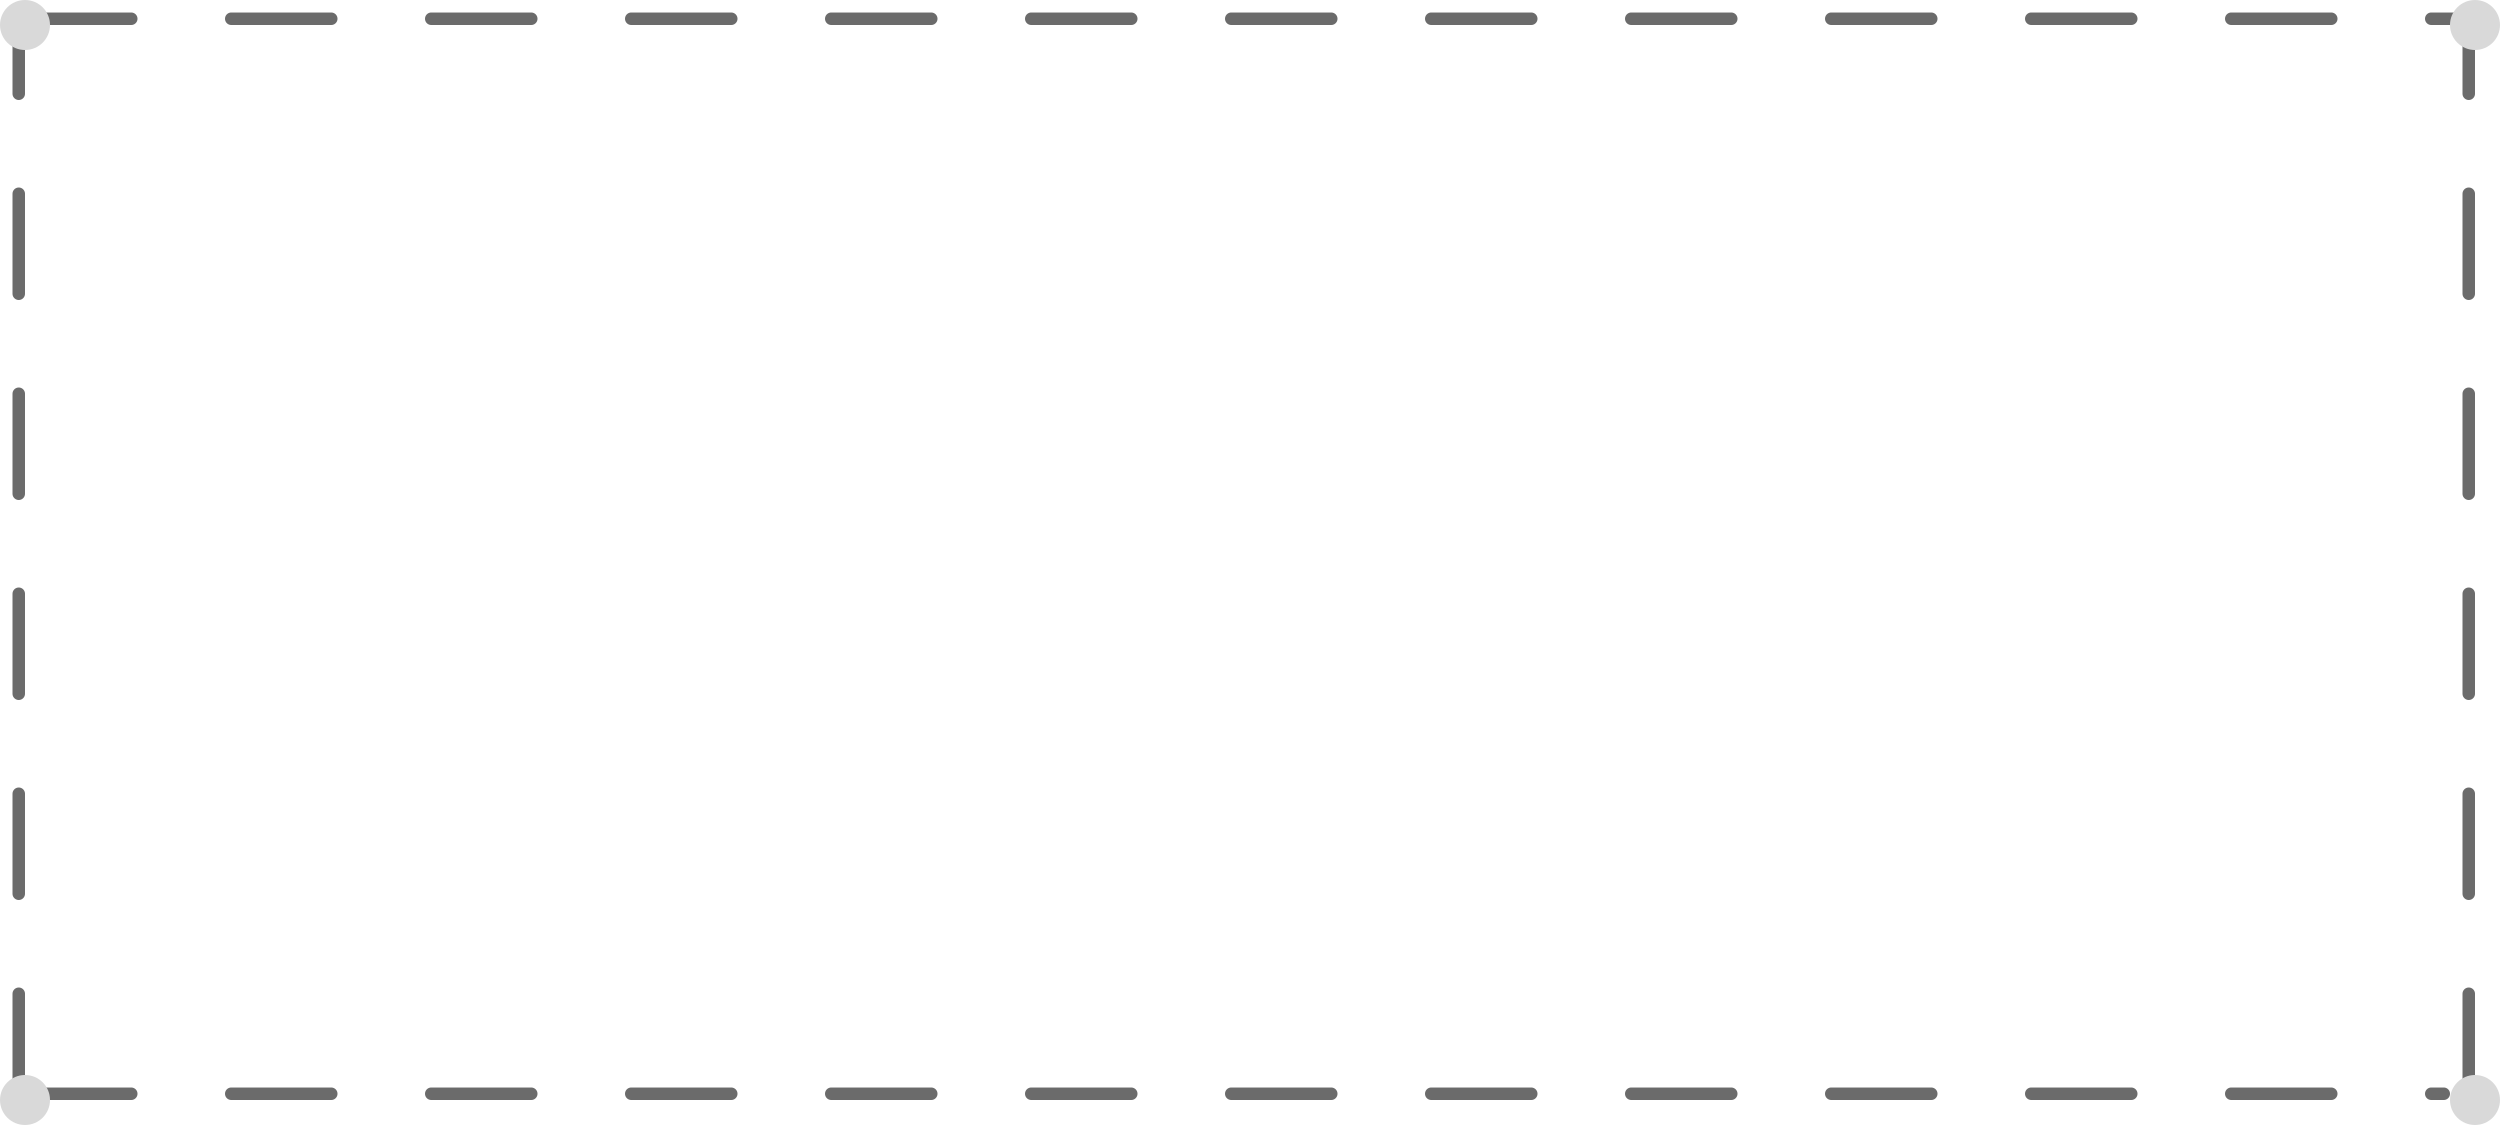 <?xml version="1.0" encoding="UTF-8"?> <svg xmlns="http://www.w3.org/2000/svg" width="100" height="45" viewBox="0 0 100 45" fill="none"><line x1="1.25" y1="0.75" x2="98.75" y2="0.75" stroke="#6B6B6B" stroke-width="0.5" stroke-linecap="round" stroke-dasharray="4 4"></line><line x1="1.25" y1="43.75" x2="97.75" y2="43.75" stroke="#6B6B6B" stroke-width="0.5" stroke-linecap="round" stroke-dasharray="4 4"></line><line x1="98.75" y1="43.75" x2="98.75" y2="1.25" stroke="#6B6B6B" stroke-width="0.5" stroke-linecap="round" stroke-dasharray="4 4"></line><line x1="0.75" y1="43.75" x2="0.75" y2="1.25" stroke="#6B6B6B" stroke-width="0.5" stroke-linecap="round" stroke-dasharray="4 4"></line><circle cx="99" cy="1" r="1" fill="#D9D9D9"></circle><circle cx="99" cy="44" r="1" fill="#D9D9D9"></circle><circle cx="1" cy="44" r="1" fill="#D9D9D9"></circle><circle cx="1" cy="1" r="1" fill="#D9D9D9"></circle></svg> 